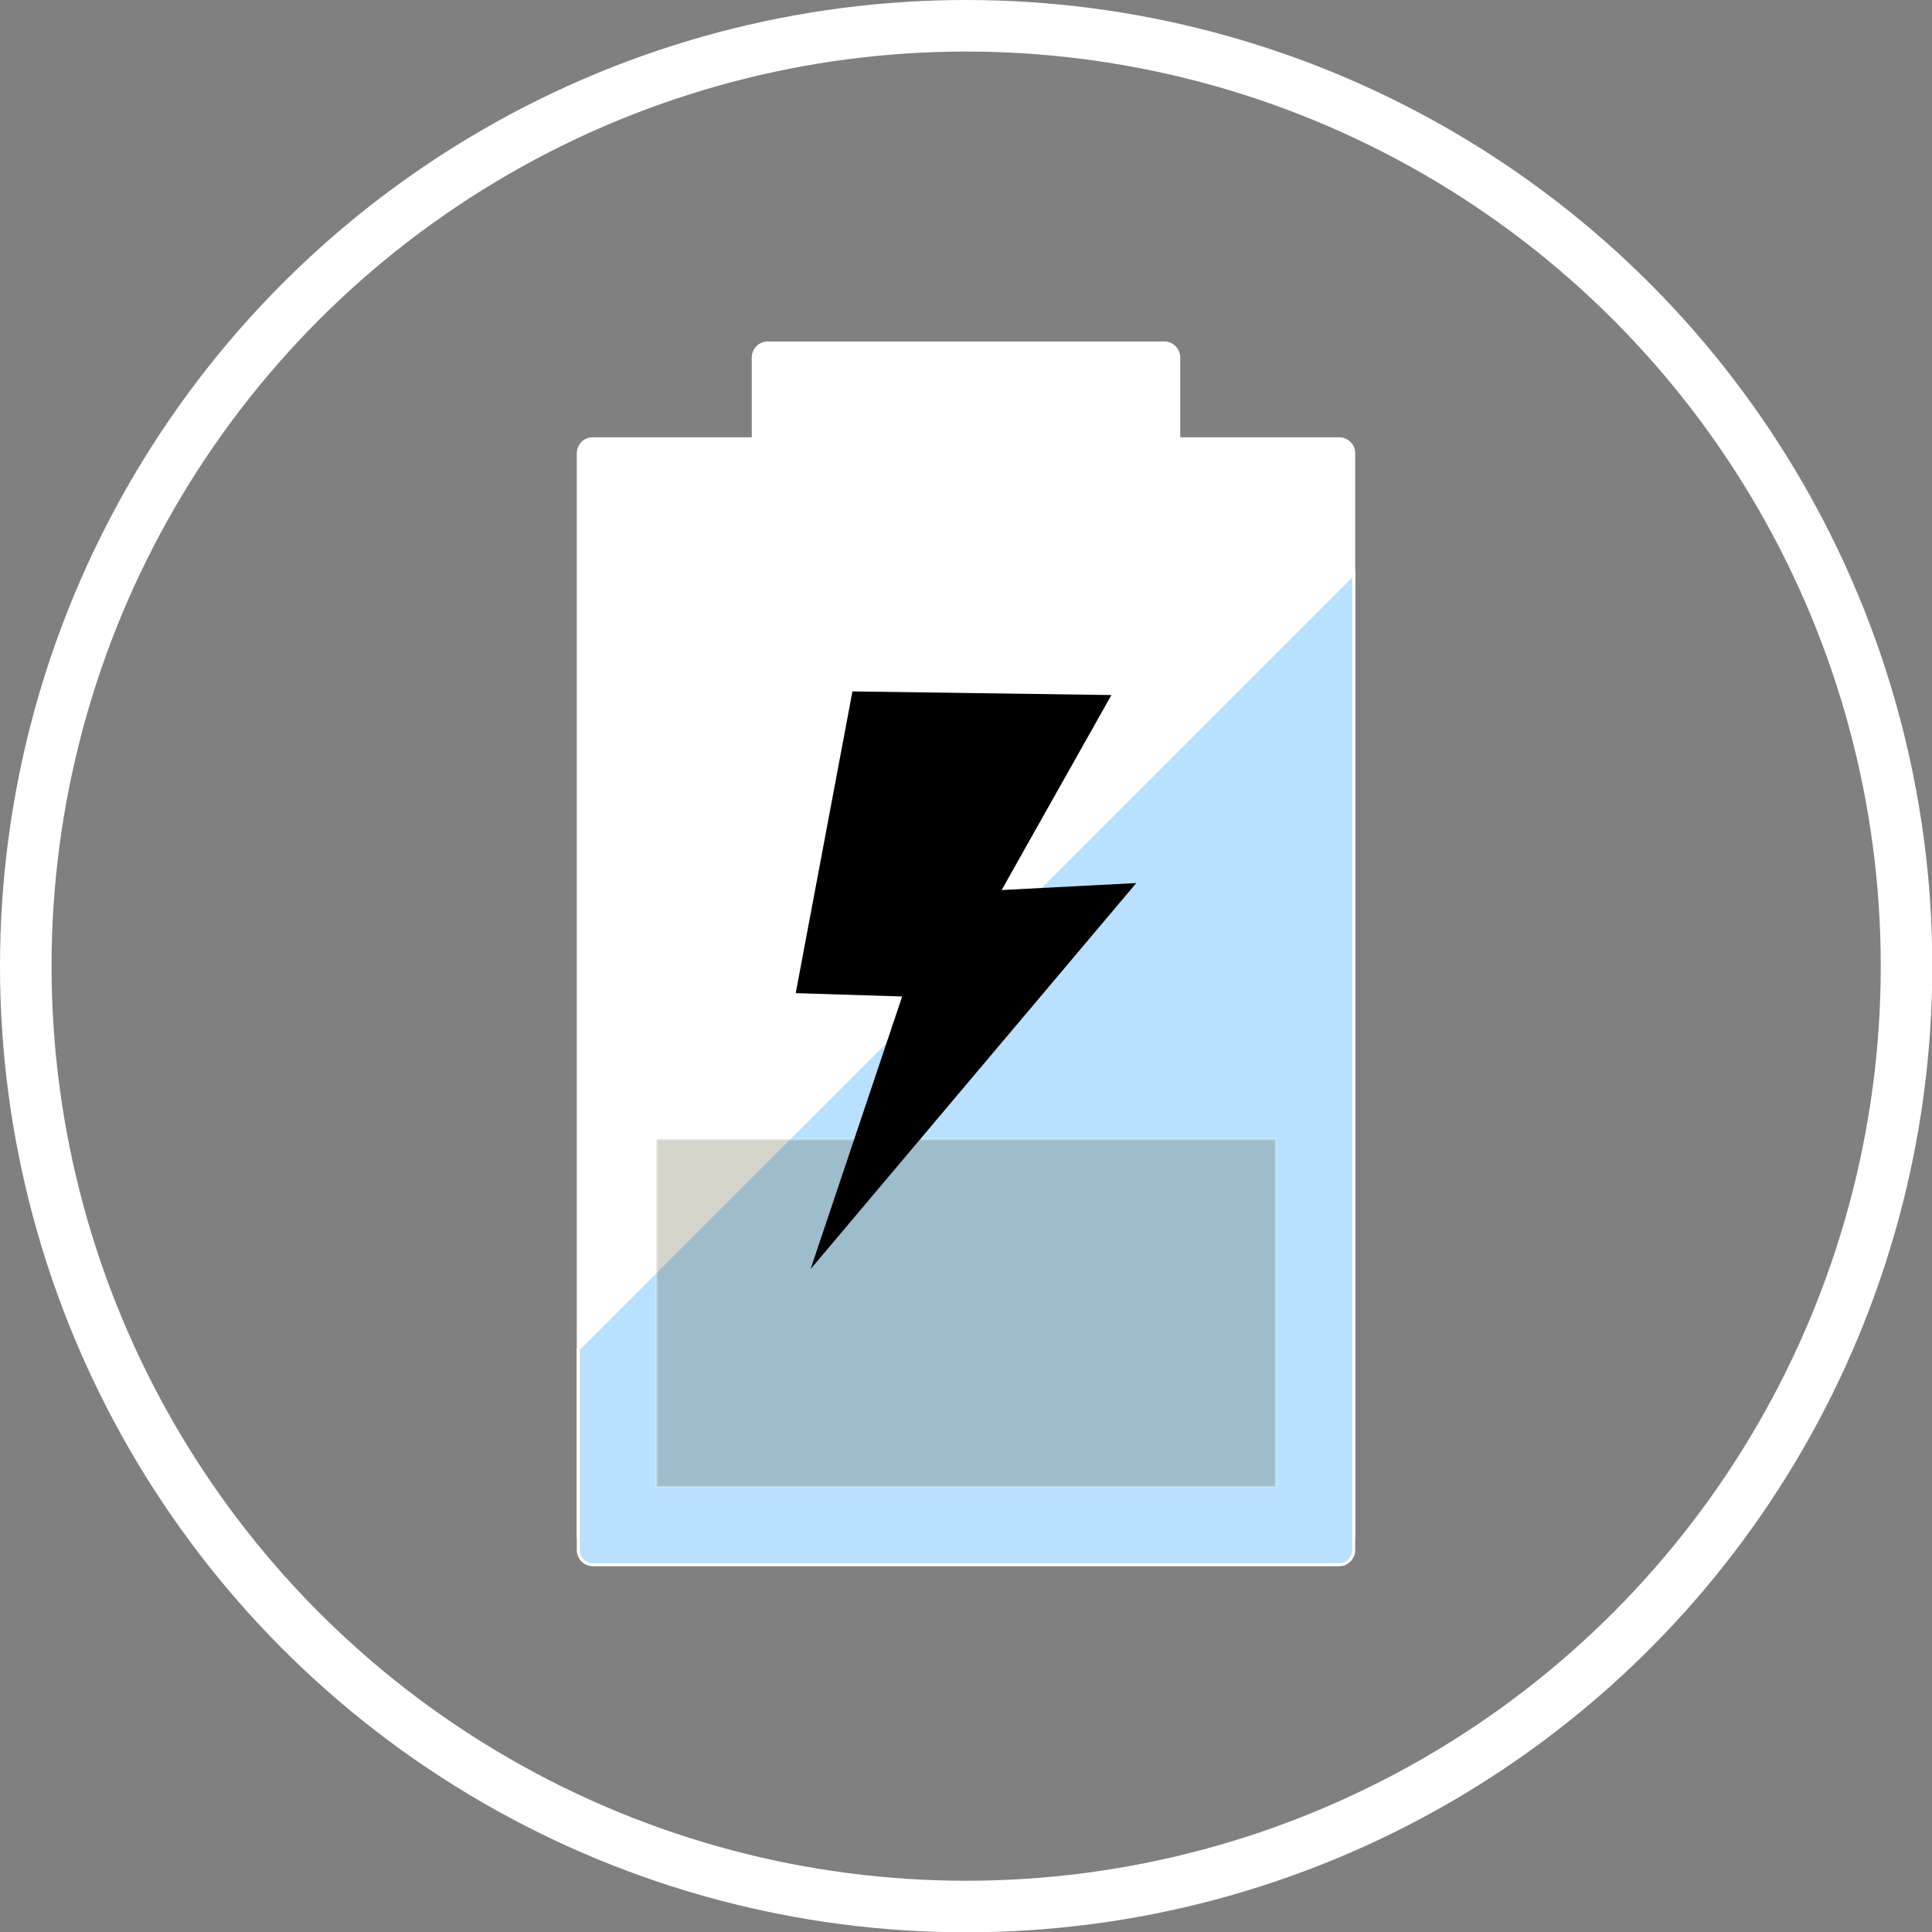 <?xml version="1.0" encoding="UTF-8"?>
<svg id="Layer_2" xmlns="http://www.w3.org/2000/svg" version="1.1" viewBox="0 0 637.1 637.1">
  <rect x="0" y="0" width="637.1" height="637.1" fill="#808080" stroke="none"/>
  <!-- Generator: Adobe Illustrator 29.5.1, SVG Export Plug-In . SVG Version: 2.1.0 Build 141)  -->
  <defs>
    <style>
      .st0 {
        fill: #b9e0ff;
      }

      .st0, .st1, .st2, .st3 {
        stroke: #fff;
        stroke-miterlimit: 10;
      }

      .st0, .st2, .st3 {
        isolation: isolate;
      }

      .st1 {
        fill: none;
        stroke-width: 17px;
      }

      .st2 {
        fill: #fff;
      }

      .st3 {
        fill: #2d2e00;
        opacity: .2;
      }
    </style>
  </defs>
  <g id="Layer_1-2">
    <circle class="st1" cx="318.6" cy="318.6" r="310.1"/>
    <g>
      <path class="st2" d="M446.4,149.5v356.7c0,2.7-2.1,4.8-4.8,4.8h-246.1c-2.6,0-4.8-2.1-4.8-4.8V149.5c0-2.7,2.1-4.8,4.8-4.8h52.9v-26.8c0-2.6,2.1-4.8,4.8-4.8h130.7c2.7,0,4.8,2.2,4.8,4.8v26.8h52.9c2.6,0,4.8,2.1,4.8,4.8h0Z"/>
      <path class="st0" d="M190.7,444.9v66.3c0,2.6,2.2,4.8,4.8,4.8h246.1c2.6,0,4.8-2.2,4.8-4.8V189.2l-255.7,255.7h0Z"/>
      <rect class="st3" x="216.5" y="375.7" width="204.2" height="114.6"/>
      <polygon points="281.1 228 366.5 229.2 330.3 293.5 374.7 291.2 267.3 418.5 297.5 328.6 262.4 327.5 281.1 228"/>
    </g>
  </g>
</svg>